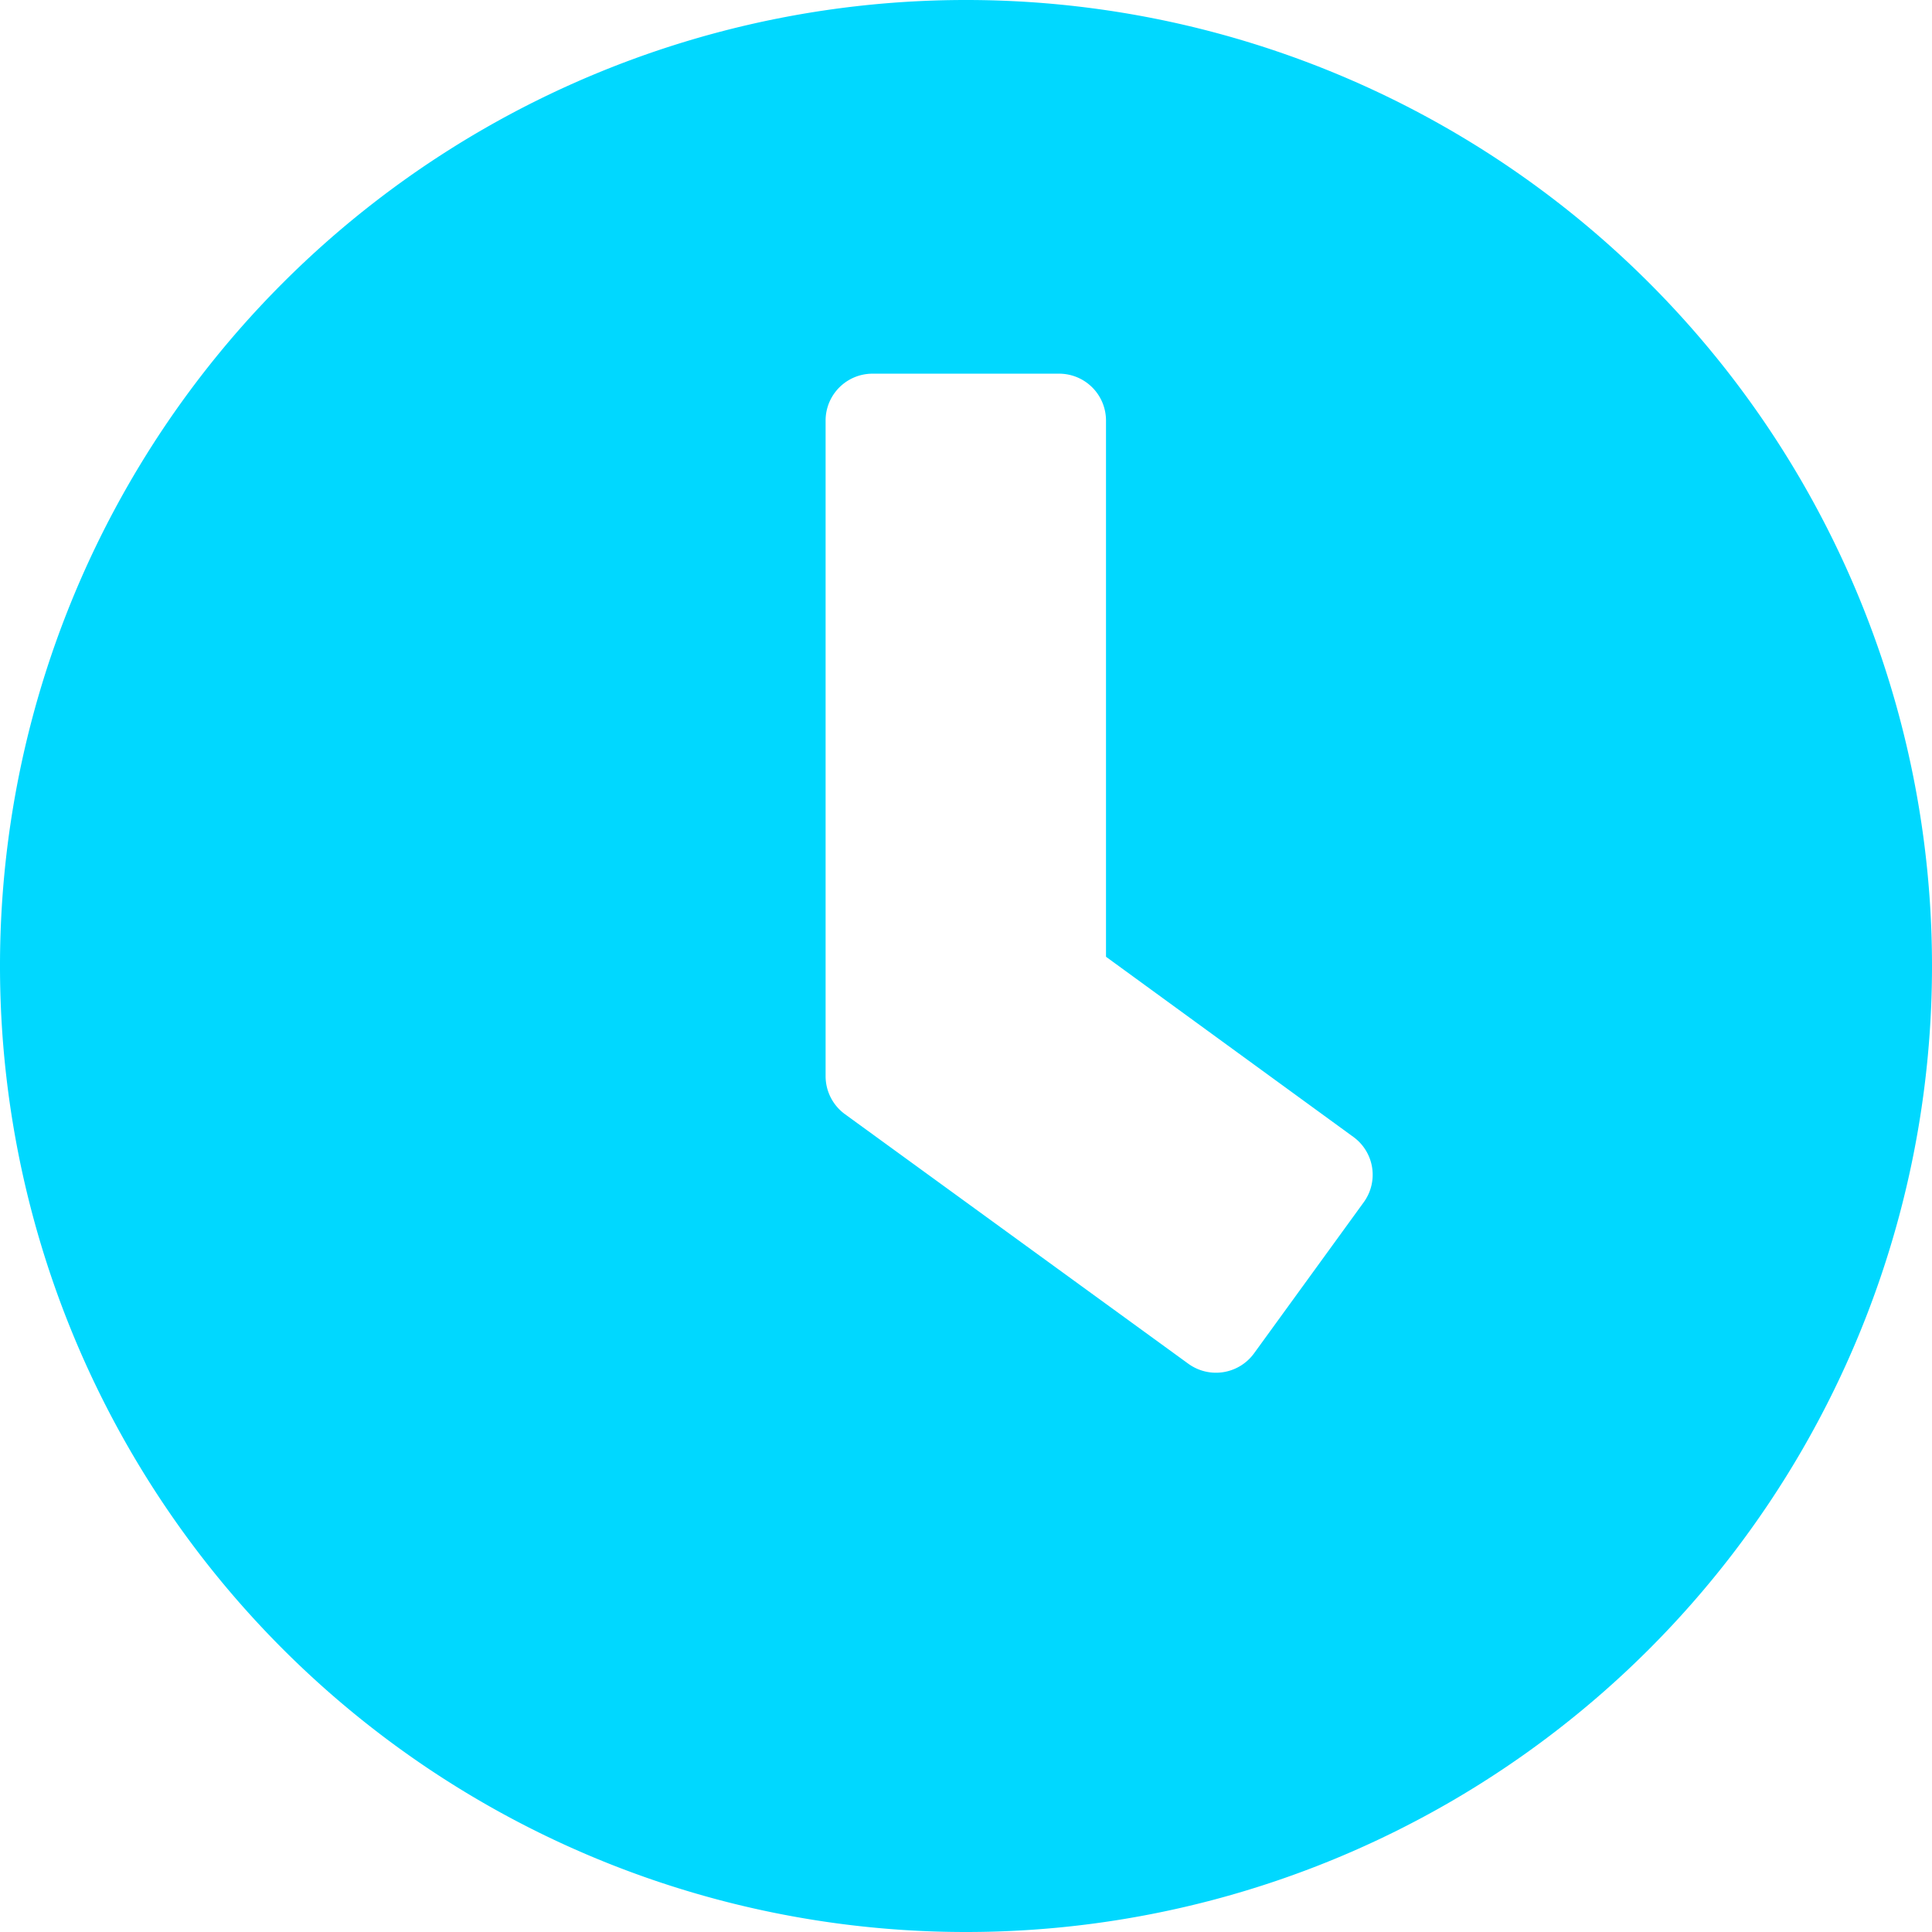 <svg xmlns="http://www.w3.org/2000/svg" width="33.906" height="33.906" viewBox="0 0 33.906 33.906"><path d="M17.5-30.078A16.95,16.95,0,0,0,.547-13.125,16.95,16.95,0,0,0,17.5,3.828,16.95,16.95,0,0,0,34.453-13.125,16.95,16.95,0,0,0,17.5-30.078ZM21.4-6.146l-6.029-4.382a.826.826,0,0,1-.335-.663V-22.7a.823.823,0,0,1,.82-.82h3.281a.823.823,0,0,1,.82.82v9.413L24.3-10.124a.82.82,0,0,1,.178,1.148L22.552-6.323A.826.826,0,0,1,21.4-6.146Z" transform="translate(-0.547 30.078)" fill="#00d8ff"/></svg>